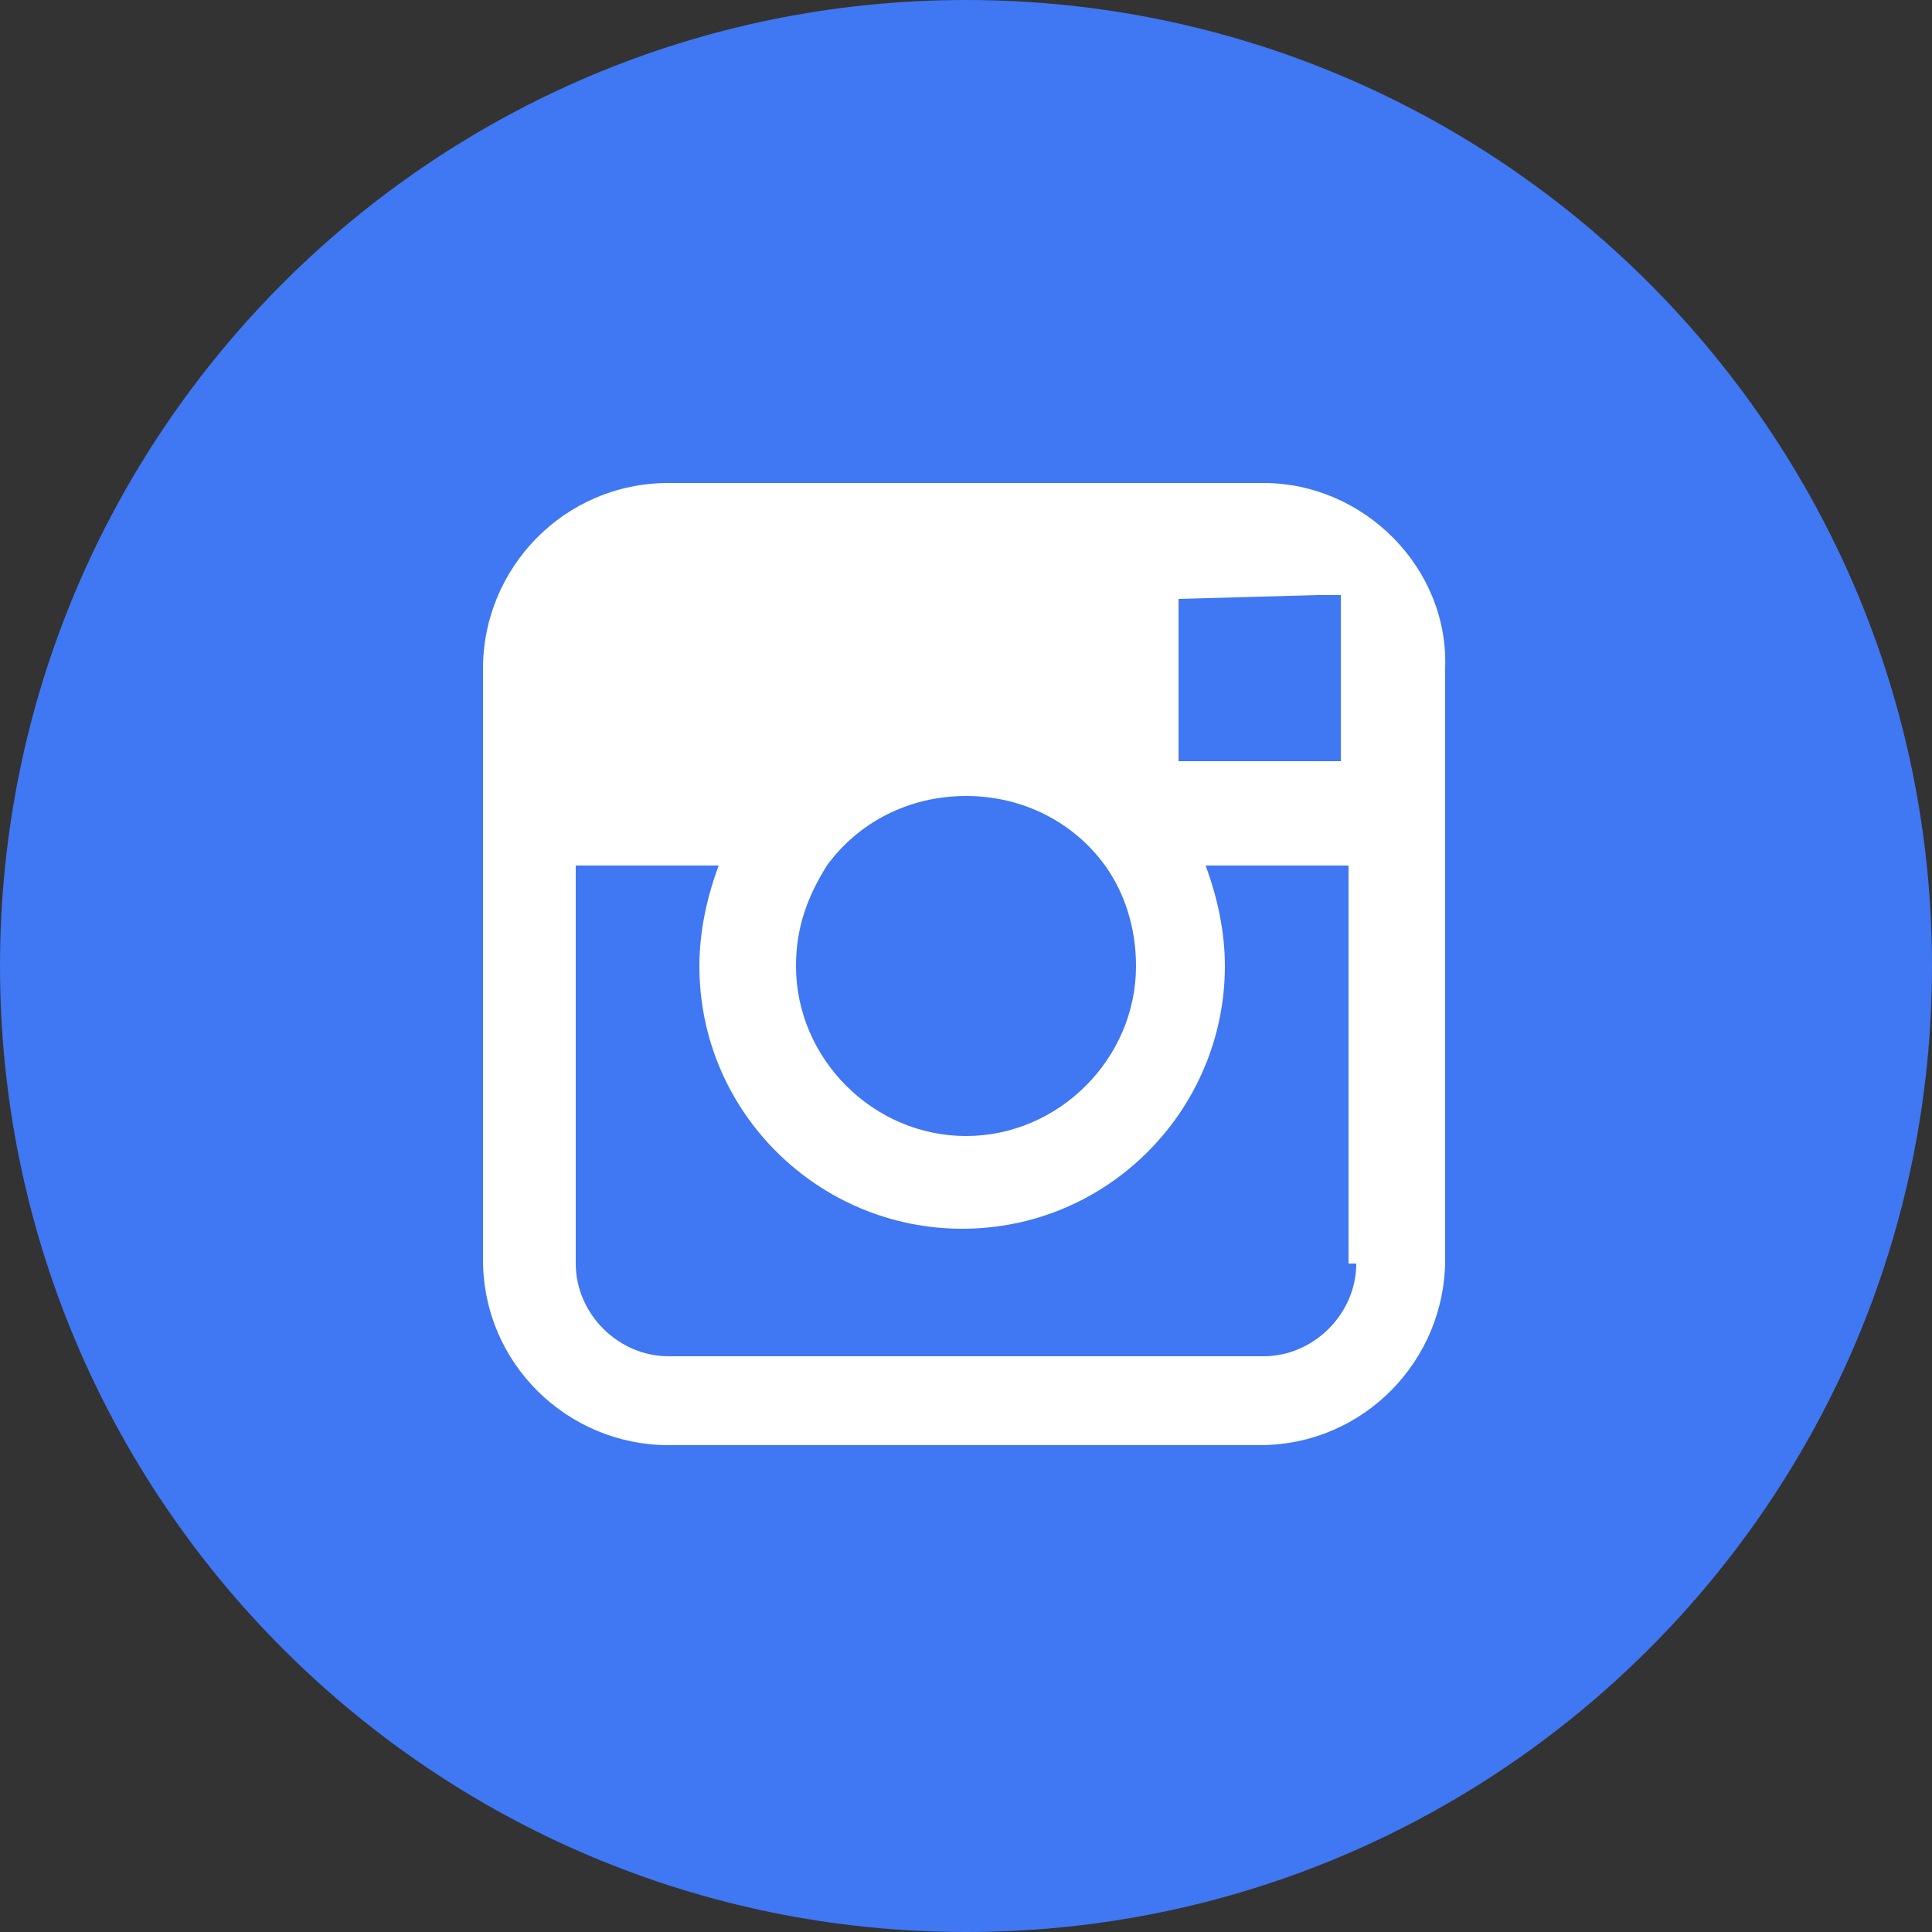 <?xml version="1.0" encoding="utf-8"?>
<!-- Generator: Adobe Illustrator 18.1.1, SVG Export Plug-In . SVG Version: 6.00 Build 0)  -->
<svg version="1.1" id="Layer_1" xmlns="http://www.w3.org/2000/svg" xmlns:xlink="http://www.w3.org/1999/xlink" x="0px" y="0px"
	 viewBox="0 0 50 50" enable-background="new 0 0 50 50" xml:space="preserve">
<rect x="0" y="0" width="50" height="50" fill="#333333" stroke="none"/>
<path fill="#4077F2" d="M25,50c13.8,0,25-11.2,25-25C50,11.2,38.8,0,25,0C11.2,0,0,11.2,0,25C0,38.8,11.2,50,25,50"/>
<path fill="#FFFFFF" d="M32.7,12.5H17.3c-2.7,0-4.8,2.2-4.8,4.8v5.1v10.2c0,2.7,2.2,4.8,4.8,4.8h15.3c2.7,0,4.8-2.2,4.8-4.8V22.4
	v-5.1C37.5,14.7,35.3,12.5,32.7,12.5z M34.1,15.4l0.6,0v0.6v3.7l-4.2,0l0-4.2L34.1,15.4z M21.4,22.4c0.8-1.1,2.1-1.8,3.6-1.8
	s2.8,0.7,3.6,1.8c0.5,0.7,0.8,1.6,0.8,2.6c0,2.4-2,4.4-4.4,4.4s-4.4-2-4.4-4.4C20.6,24,20.9,23.2,21.4,22.4z M35.1,32.7
	c0,1.3-1.1,2.4-2.4,2.4H17.3c-1.3,0-2.4-1.1-2.4-2.4V22.4h3.7c-0.3,0.8-0.5,1.7-0.5,2.6c0,3.8,3.1,6.8,6.8,6.8
	c3.8,0,6.8-3.1,6.8-6.8c0-0.9-0.2-1.8-0.5-2.6h3.7V32.7z"/>
</svg>
